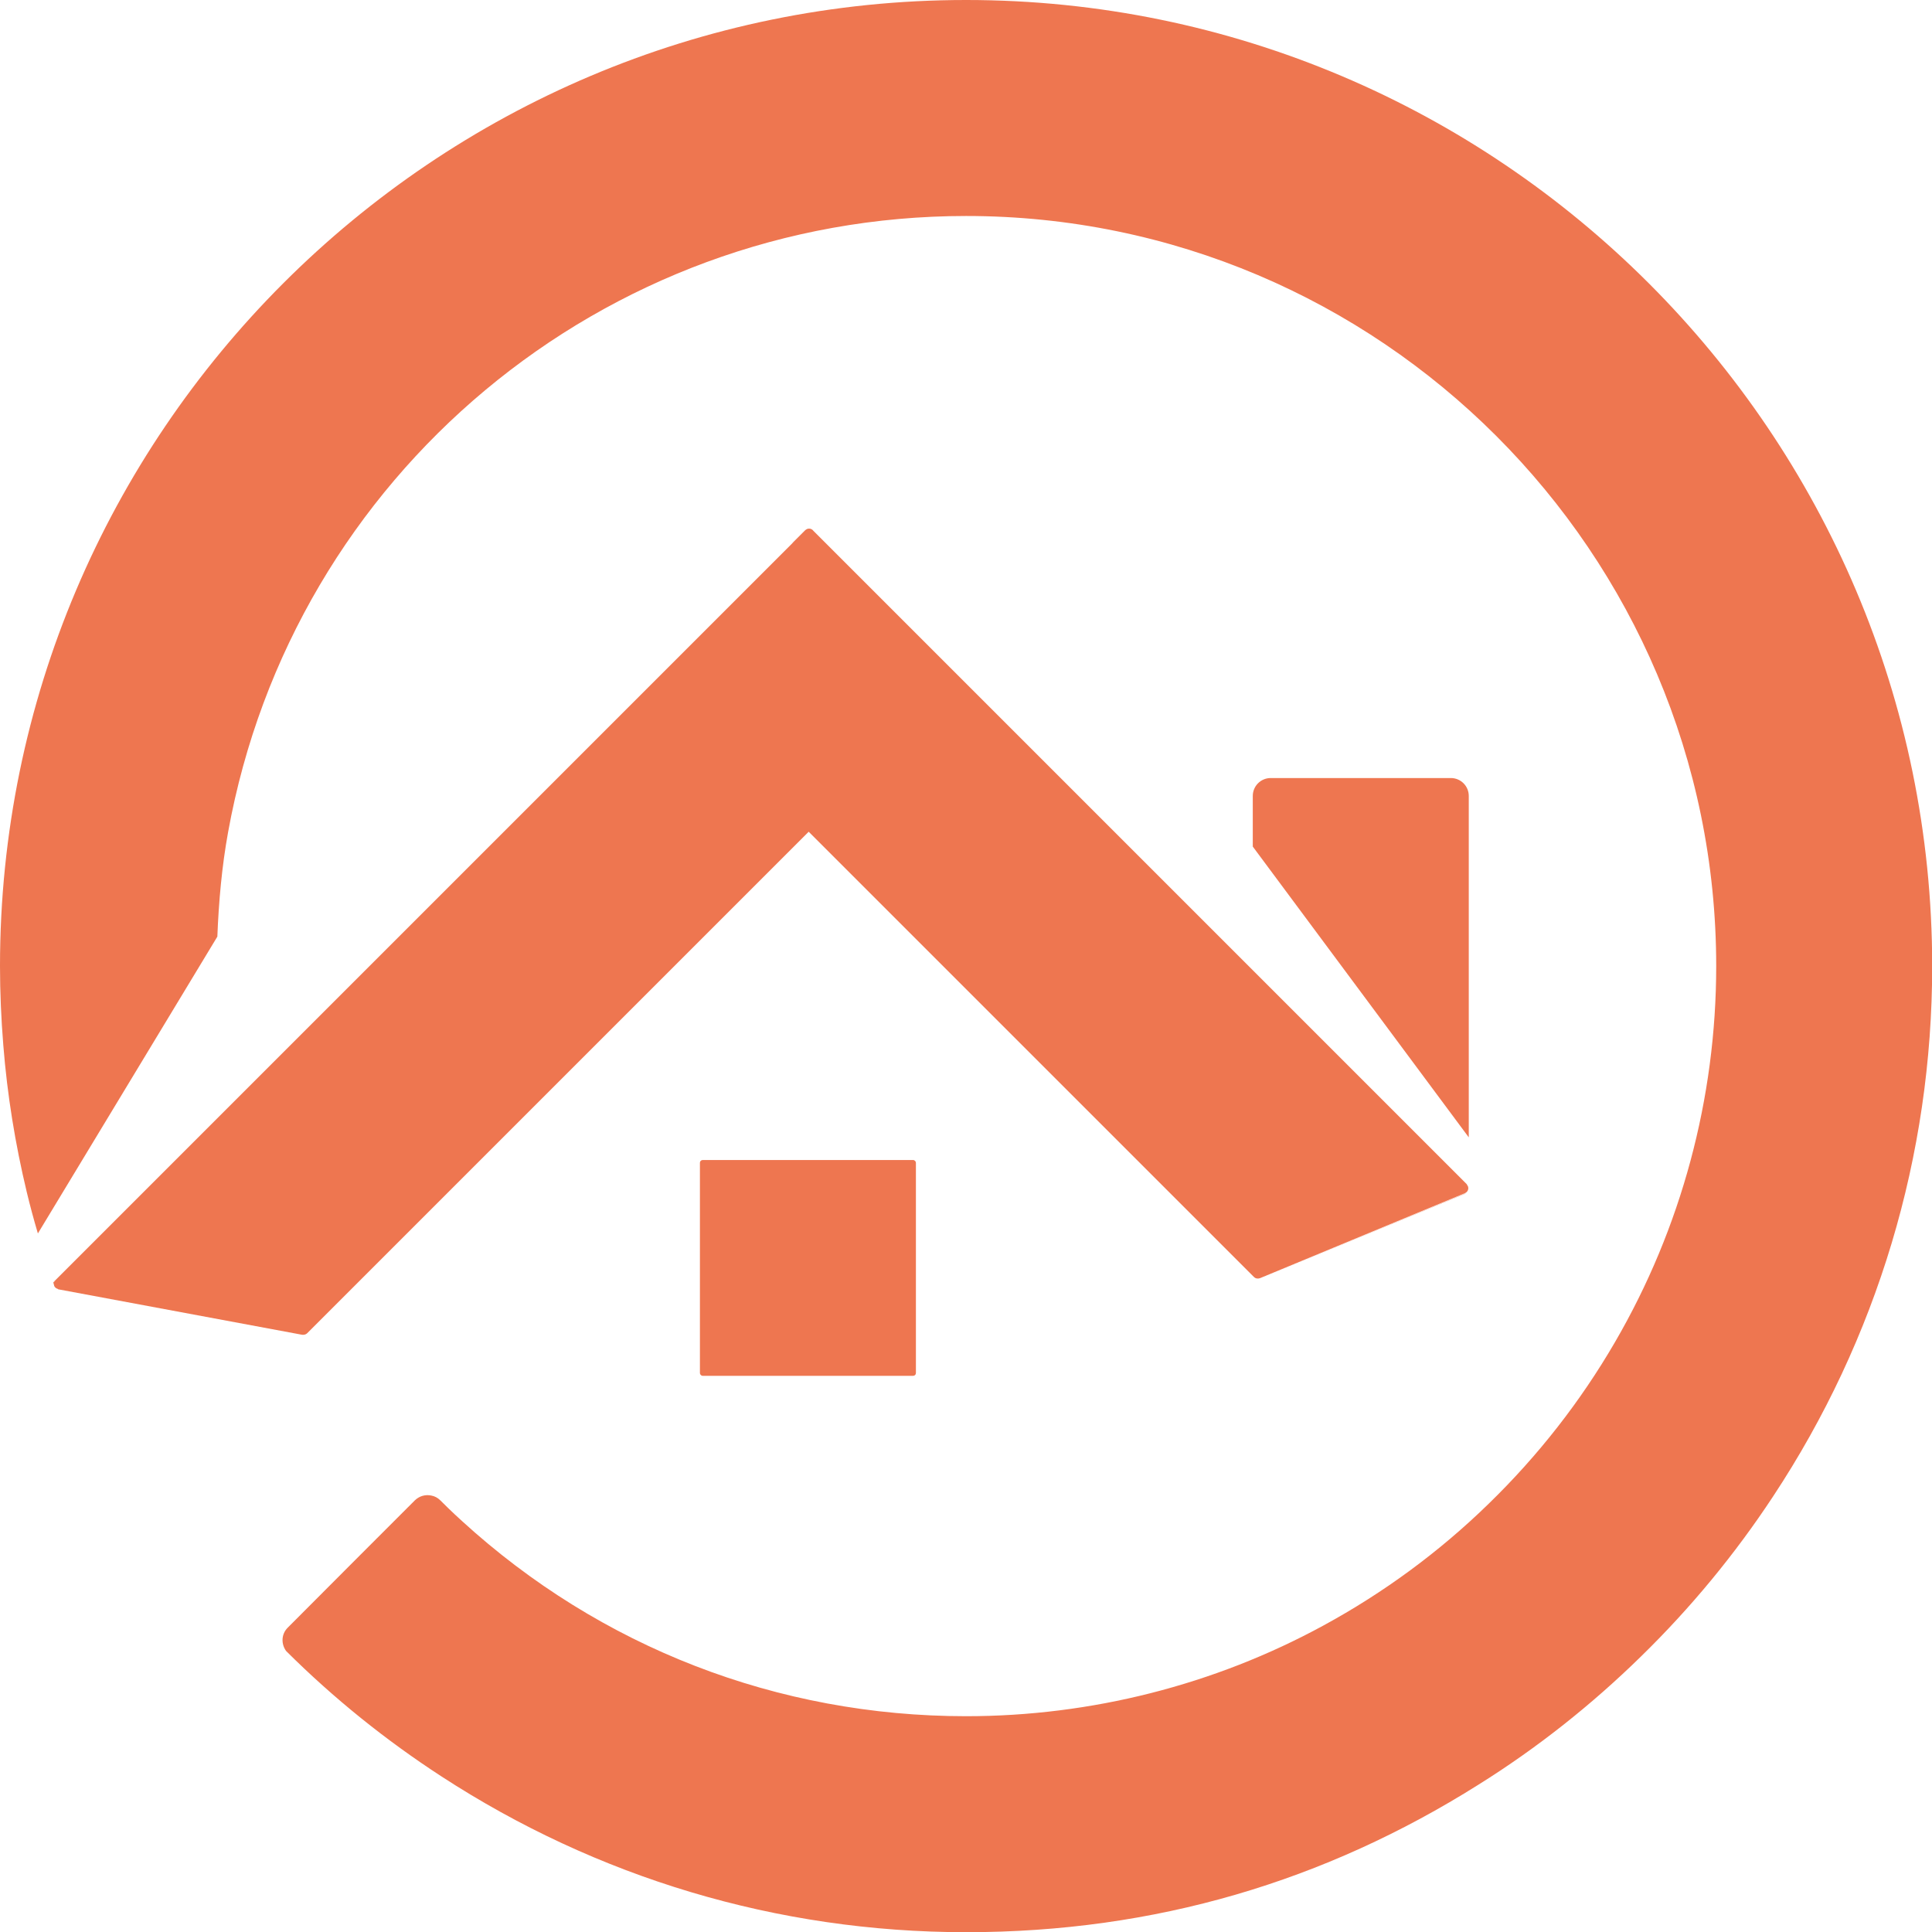 <svg xmlns="http://www.w3.org/2000/svg" id="Calque_1" data-name="Calque 1" viewBox="0 0 98.93 98.93"><defs><style>      .cls-1 {        fill: #ee7650;      }    </style></defs><path class="cls-1" d="m2.78,65.84c.03.09.1.14.19.16-.09-.03-.16-.08-.19-.17,0,0,0,0,0,0Z"></path><polygon class="cls-1" points="64.55 65.46 75.04 61.12 75.04 61.11 64.55 65.46 64.55 65.46"></polygon><polygon class="cls-1" points="2.78 65.83 2.78 65.83 2.78 65.82 2.78 65.83"></polygon><path class="cls-1" d="m75.13,60.66l-10.97-10.97-22.53-22.53c-.11-.11-.29-.11-.4,0l-29.49,29.49-8.9,8.9c-.07.07-.1.18-.07.28,0,0,0,0,0,0,.03.09.11.14.19.17.01,0,.01.02.02.02l12.5,2.33s.03,0,.05,0c.07,0,.15-.03.2-.08l25.68-25.68,22.72,22.72.08.08c.08.08.2.1.31.06l10.49-4.35c.09-.04.15-.11.17-.2.02-.09-.01-.19-.08-.25Z"></path><rect class="cls-1" x="35.84" y="59.4" width="11.06" height="11.05" rx=".14" ry=".14"></rect><g><path class="cls-1" d="m2.78,65.82c-.03-.1,0-.21.07-.28-.05.05-.08.08-.12.13.02.05.03.1.05.15Z"></path><path class="cls-1" d="m49.47,0C22.19,0,0,22.19,0,49.47c0,1.34.06,2.71.17,4.06.2,2.53.61,5.05,1.2,7.51.17.71.36,1.41.57,2.12l9.19-15.2c.07-1.79.23-3.59.55-5.35,3.31-18.28,19.2-31.55,37.79-31.55,21.18,0,38.41,17.23,38.41,38.41,0,6.77-1.79,13.42-5.18,19.25-1.76,3.03-3.93,5.81-6.46,8.27-2.53,2.47-5.39,4.57-8.48,6.25-5.58,3.04-11.9,4.64-18.29,4.64-9.65,0-18.74-3.53-25.82-10-.53-.48-.94-.89-1.1-1.05-.13-.13-.29-.22-.47-.25-.29-.06-.6.02-.83.24l-2.68,2.68-3.84,3.85c-.33.33-.34.83-.08,1.19,2.45,2.44,5.12,4.58,7.95,6.42,7.94,5.17,17.18,7.98,26.87,7.98s18.38-2.61,26.23-7.55c3.01-1.88,5.81-4.1,8.34-6.58,2.53-2.47,4.8-5.22,6.75-8.18,5.33-8.07,8.15-17.46,8.15-27.16C98.93,22.19,76.74,0,49.47,0Z"></path><path class="cls-1" d="m41.23,27.16l-.66.66,1.06-.66c-.11-.11-.29-.11-.4,0Z"></path></g><path class="cls-1" d="m75.21,40.76c0-.51-.41-.92-.92-.92h-9.22c-.51,0-.92.41-.92.92v2.59l11.06,14.89v-17.48Z"></path></svg>